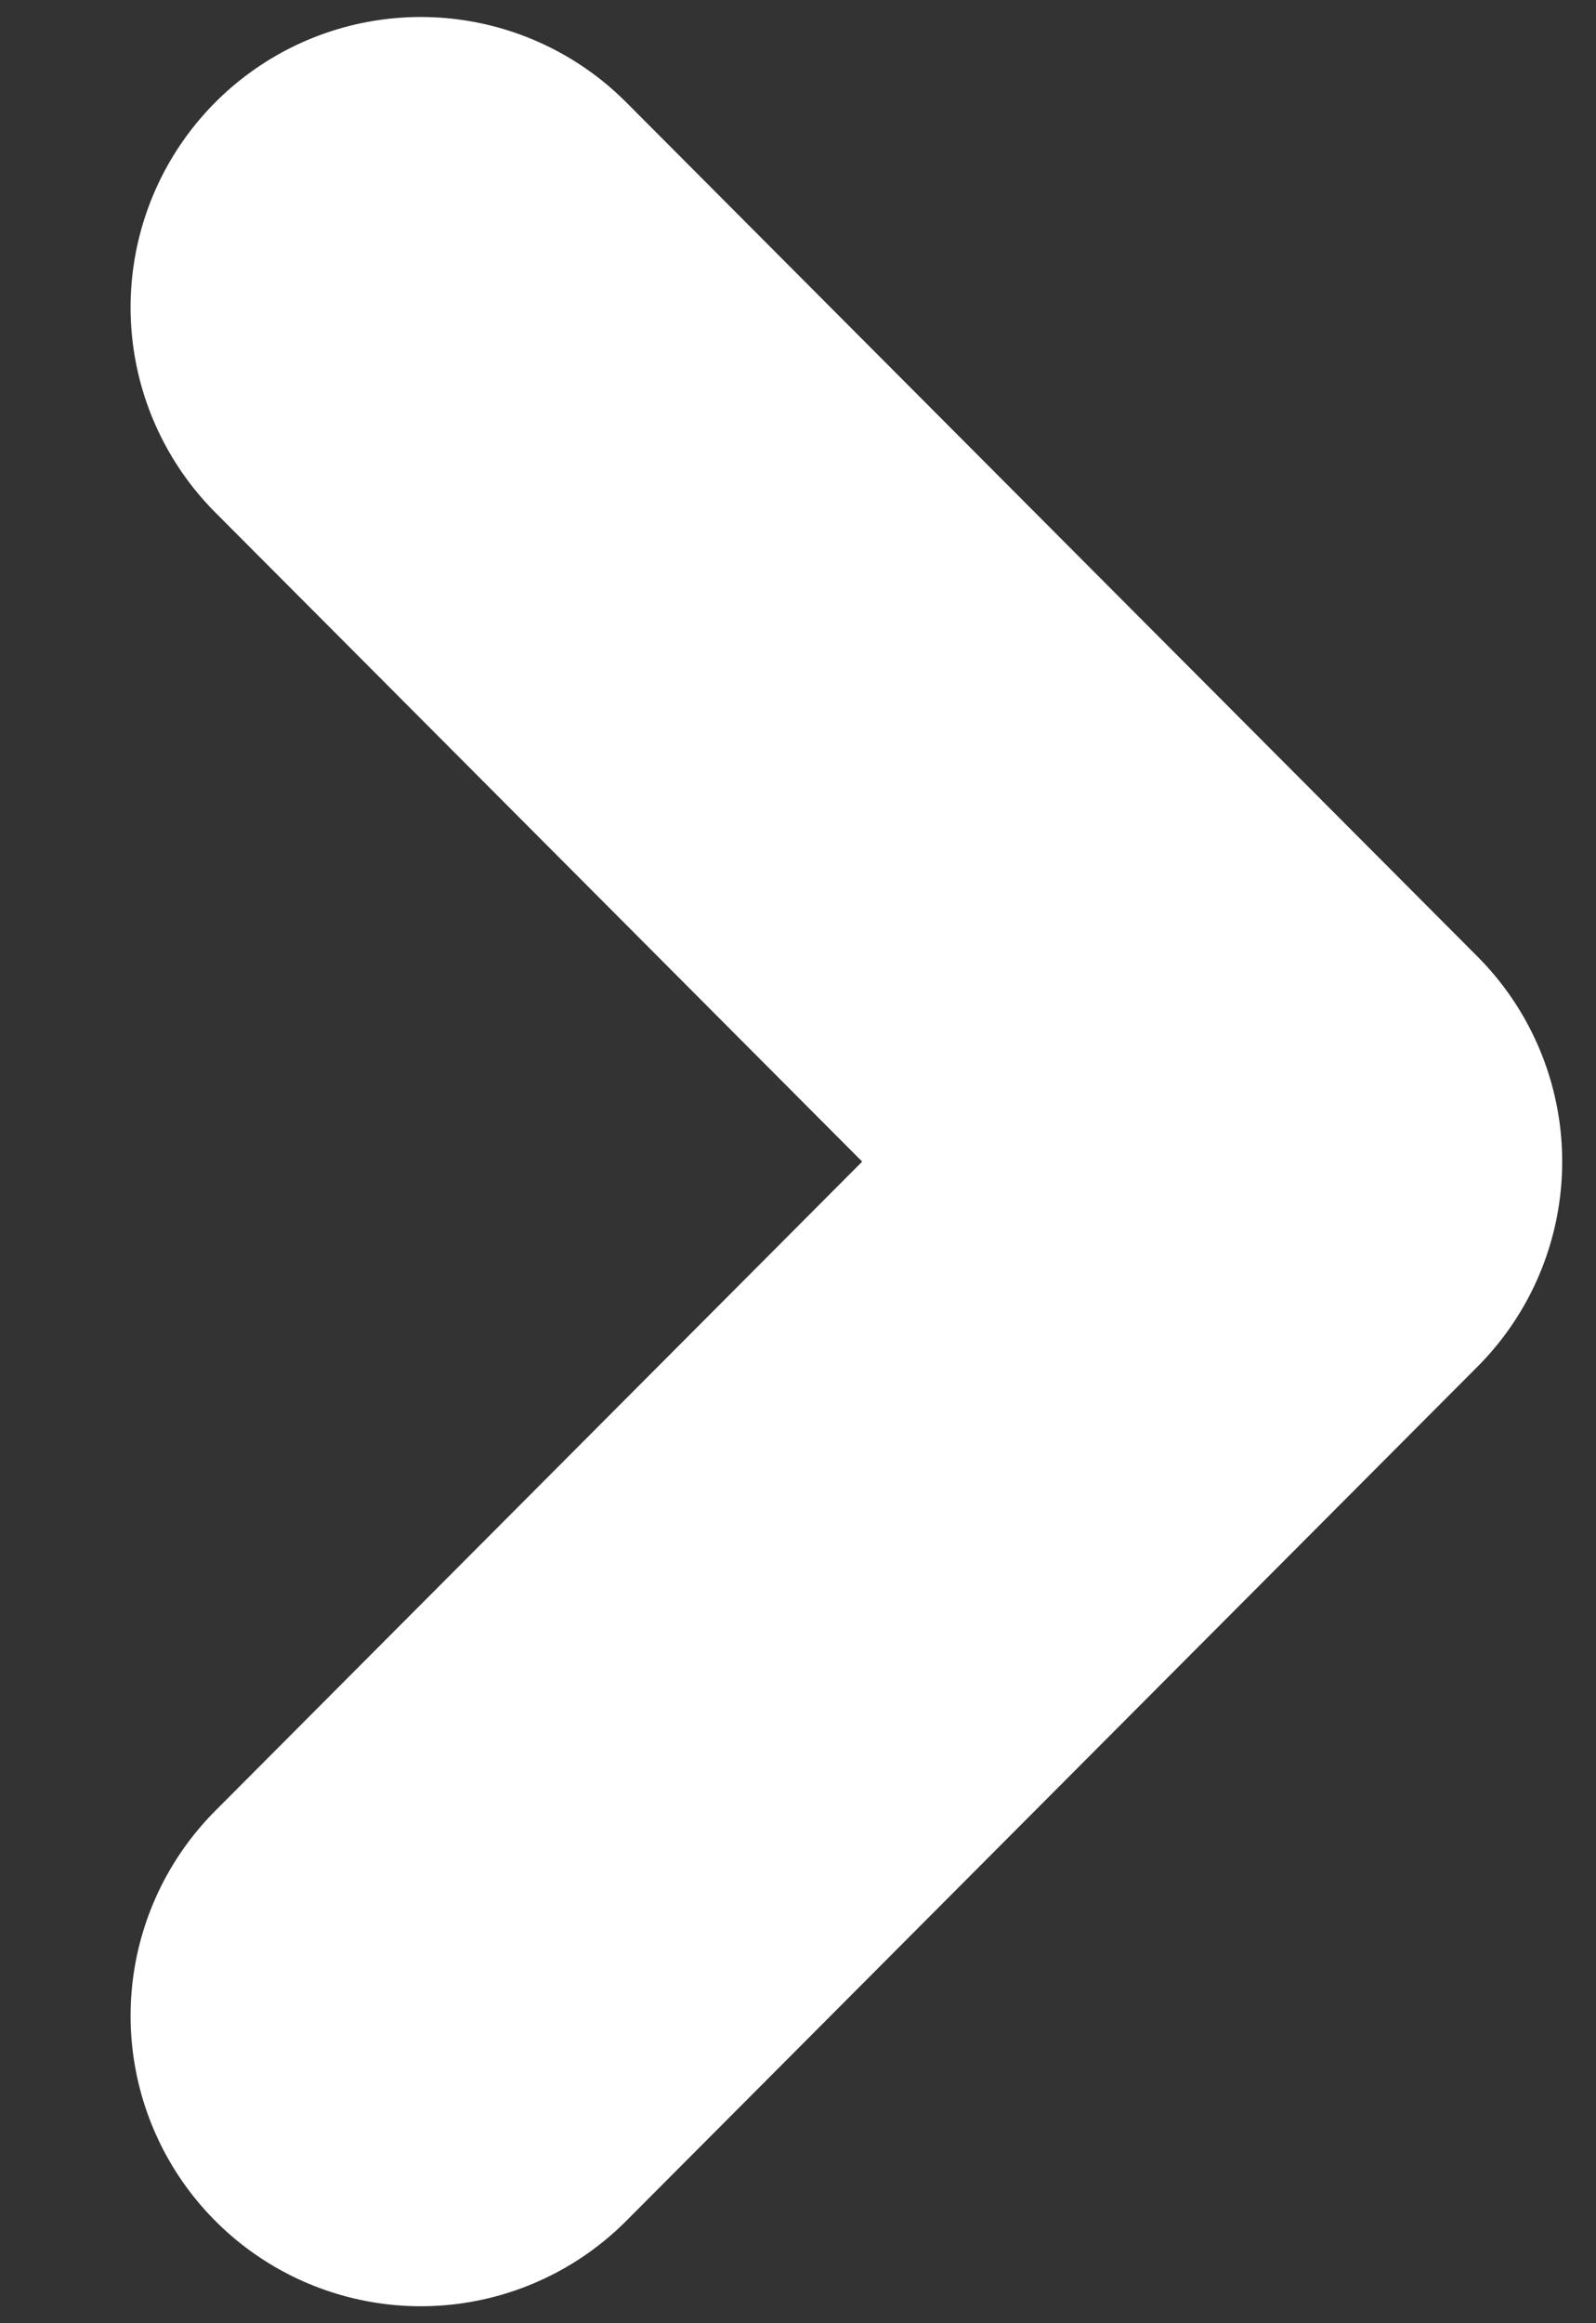 <svg width="11" height="16" viewBox="0 0 11 16" fill="none" xmlns="http://www.w3.org/2000/svg">
<rect x="0" y="0" width="11" height="16" fill="#333333" stroke="none"/>
<path d="M2.9 13.883L8.767 8L2.9 2.117" stroke="white" stroke-width="4" stroke-linecap="round" stroke-linejoin="round"/>
</svg>
